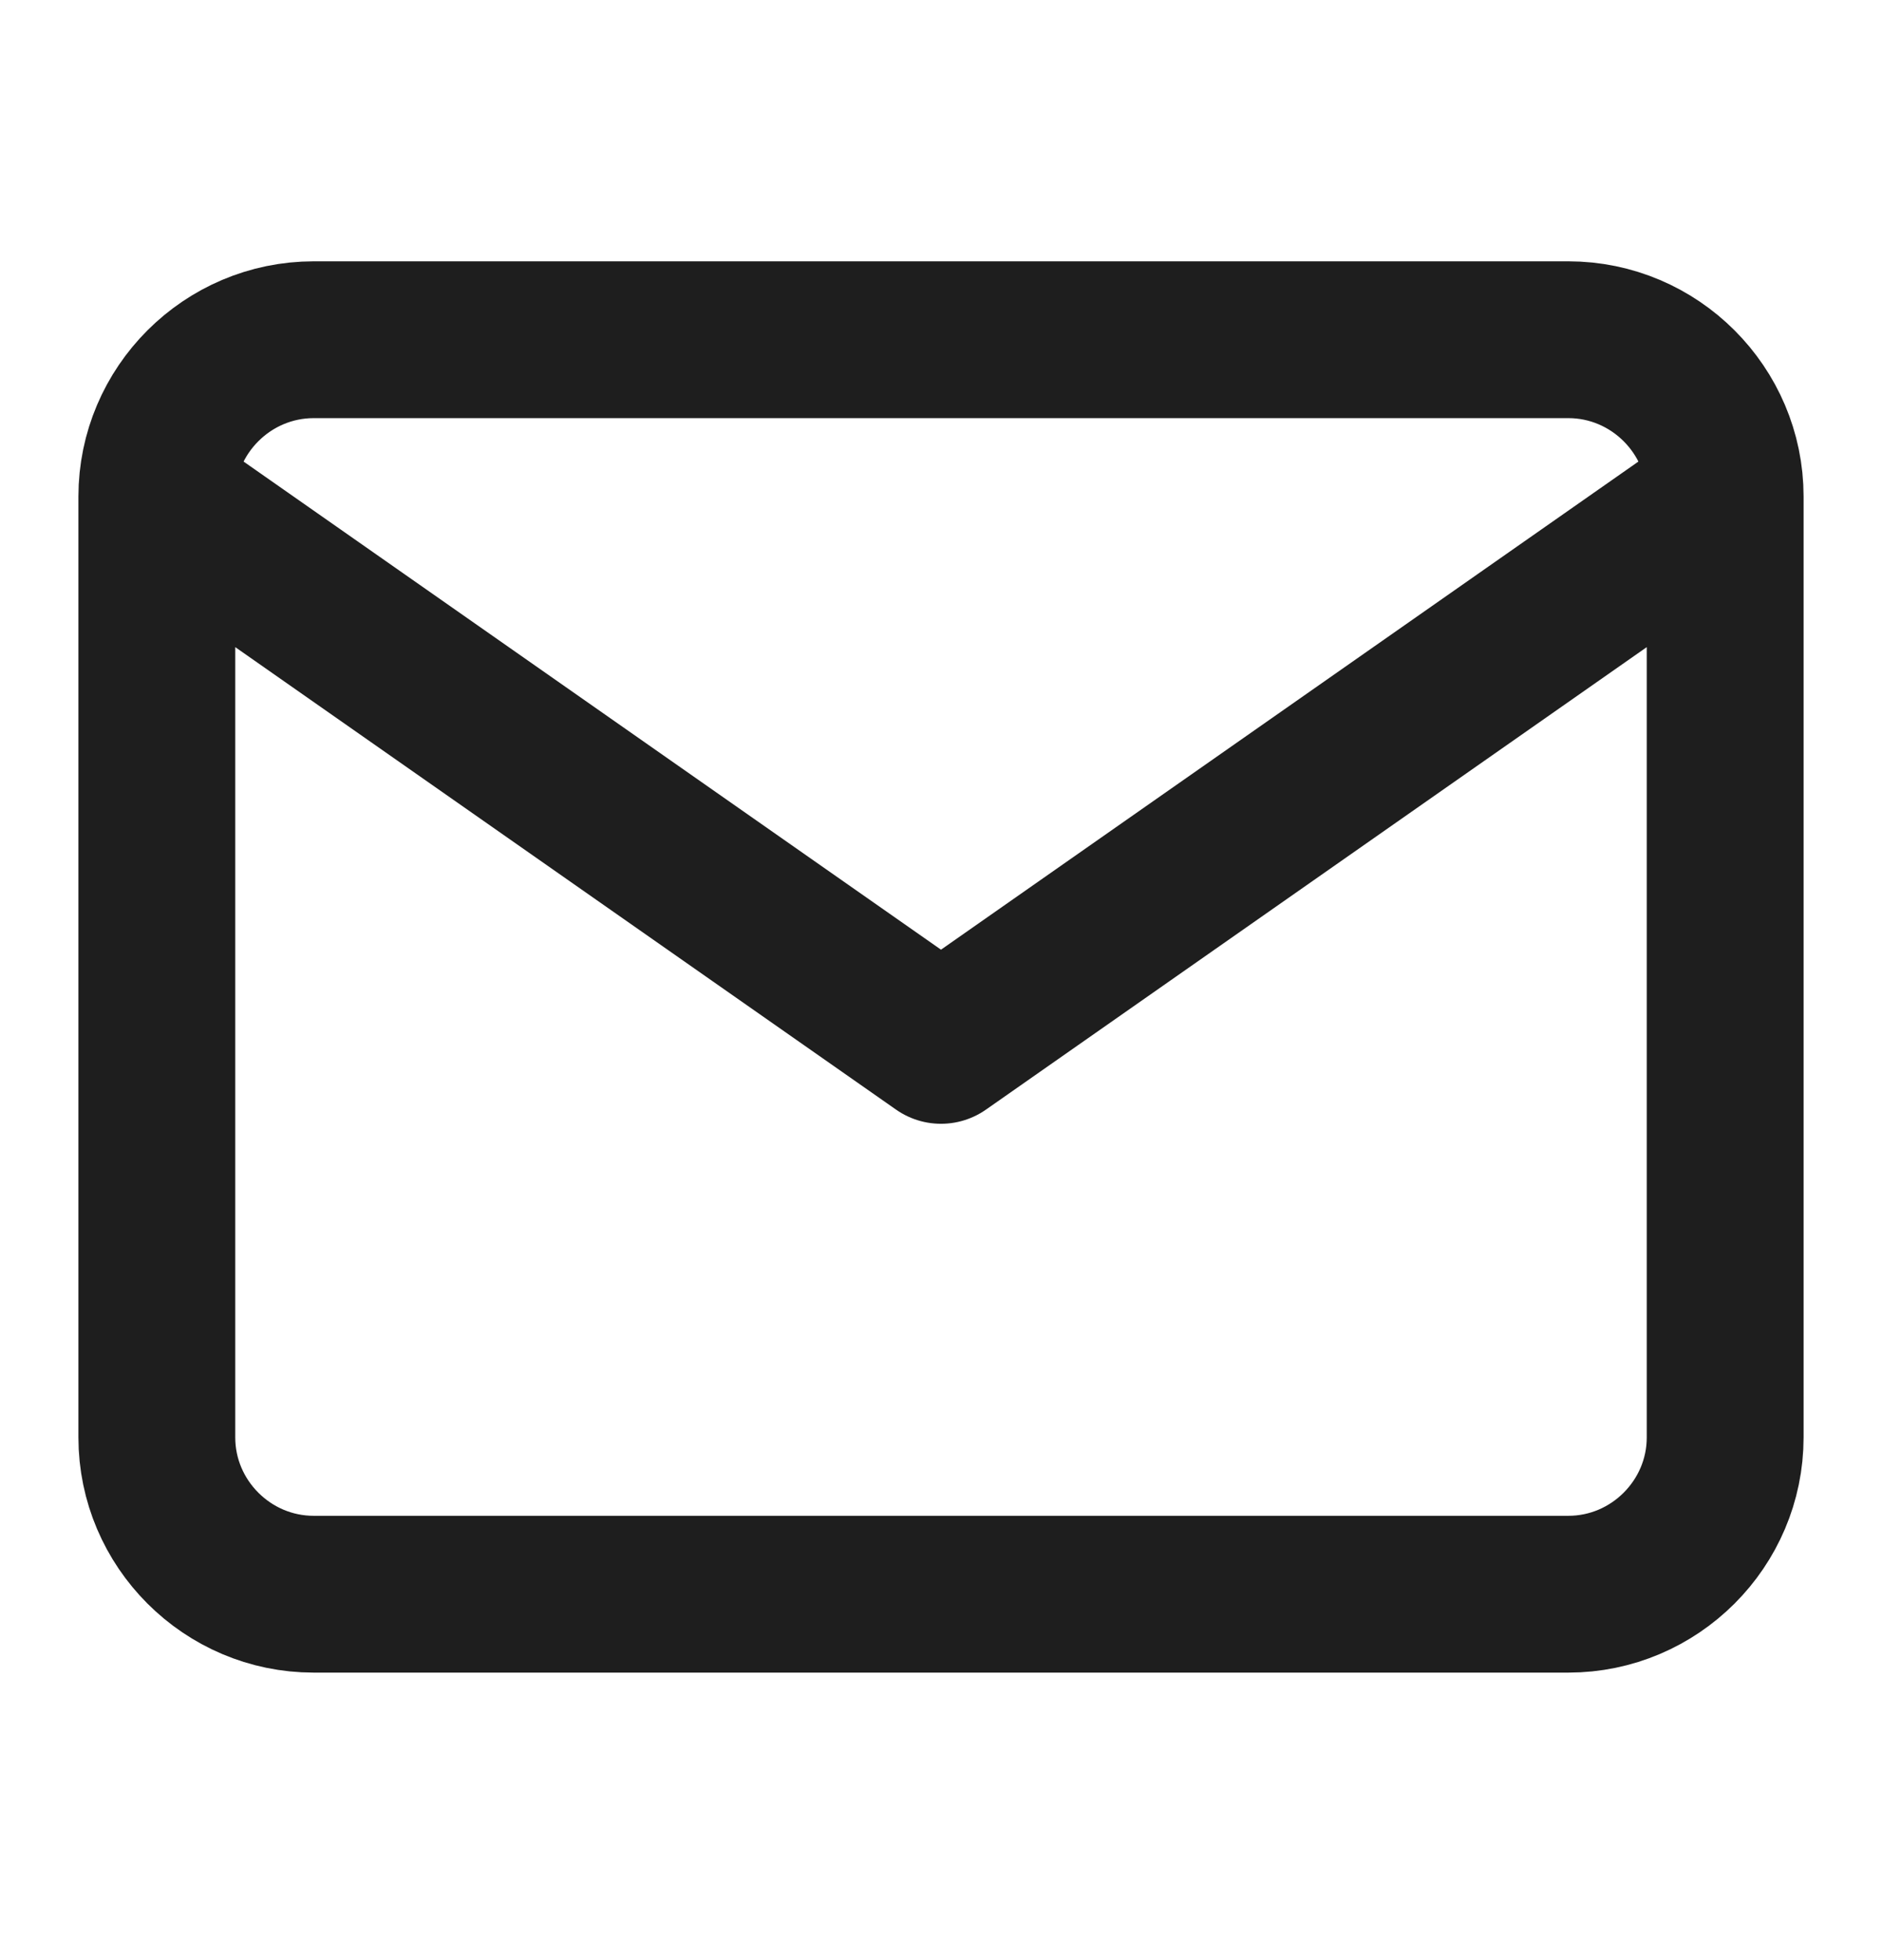 <svg width="24" height="25" viewBox="0 0 24 25" fill="none" xmlns="http://www.w3.org/2000/svg">
<path d="M22 6.333C22 5.233 21.1 4.333 20 4.333H4C2.9 4.333 2 5.233 2 6.333M22 6.333V18.333C22 19.433 21.1 20.333 20 20.333H4C2.9 20.333 2 19.433 2 18.333V6.333M22 6.333L12 13.333L2 6.333" stroke="#1E1E1E" stroke-width="2" stroke-linecap="round" stroke-linejoin="round"/>
</svg>
